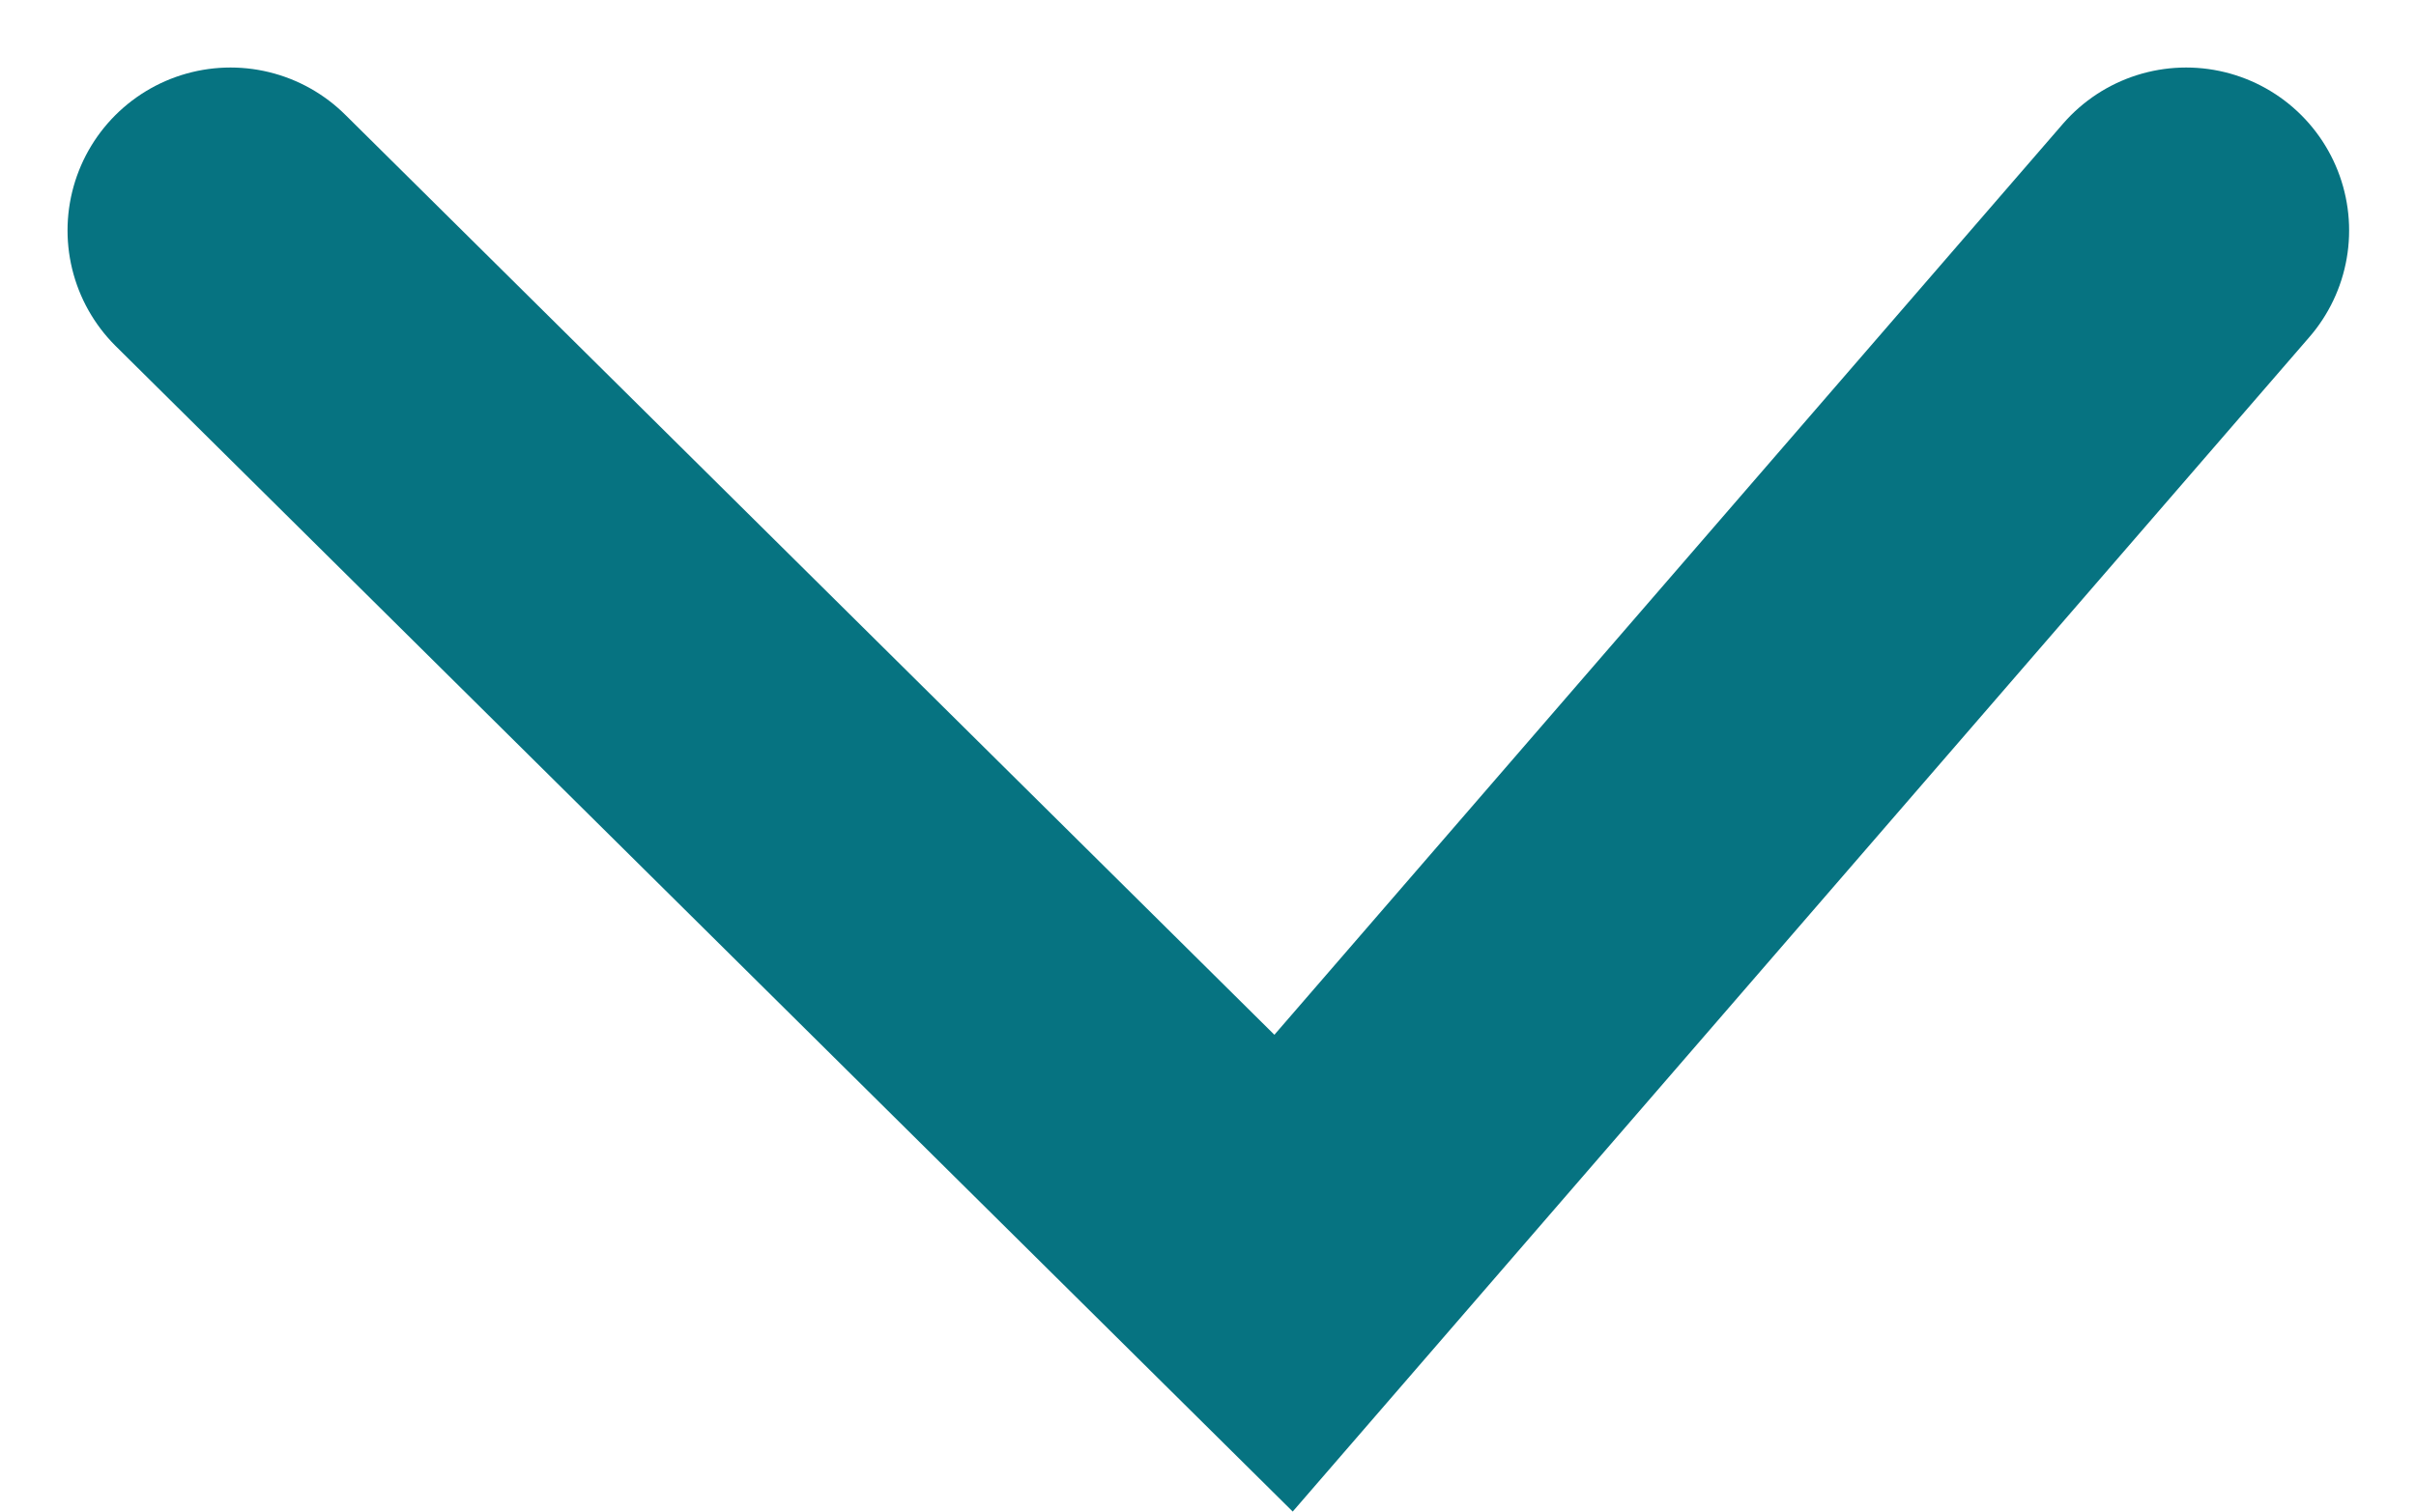 <svg xmlns="http://www.w3.org/2000/svg" width="18.531" height="11.597" viewBox="0 0 18.531 11.597">
  <g id="Path_7_Copy" data-name="Path 7 Copy" transform="translate(1.768 1.768)">
    <path id="Path_7_Copy-2" data-name="Path 7 Copy" d="M8,15,0,8.077,8,0" transform="translate(0 8) rotate(-90)" fill="none" stroke="#067381" stroke-linecap="round" stroke-miterlimit="10" stroke-width="2.5"/>
  </g>
</svg>
